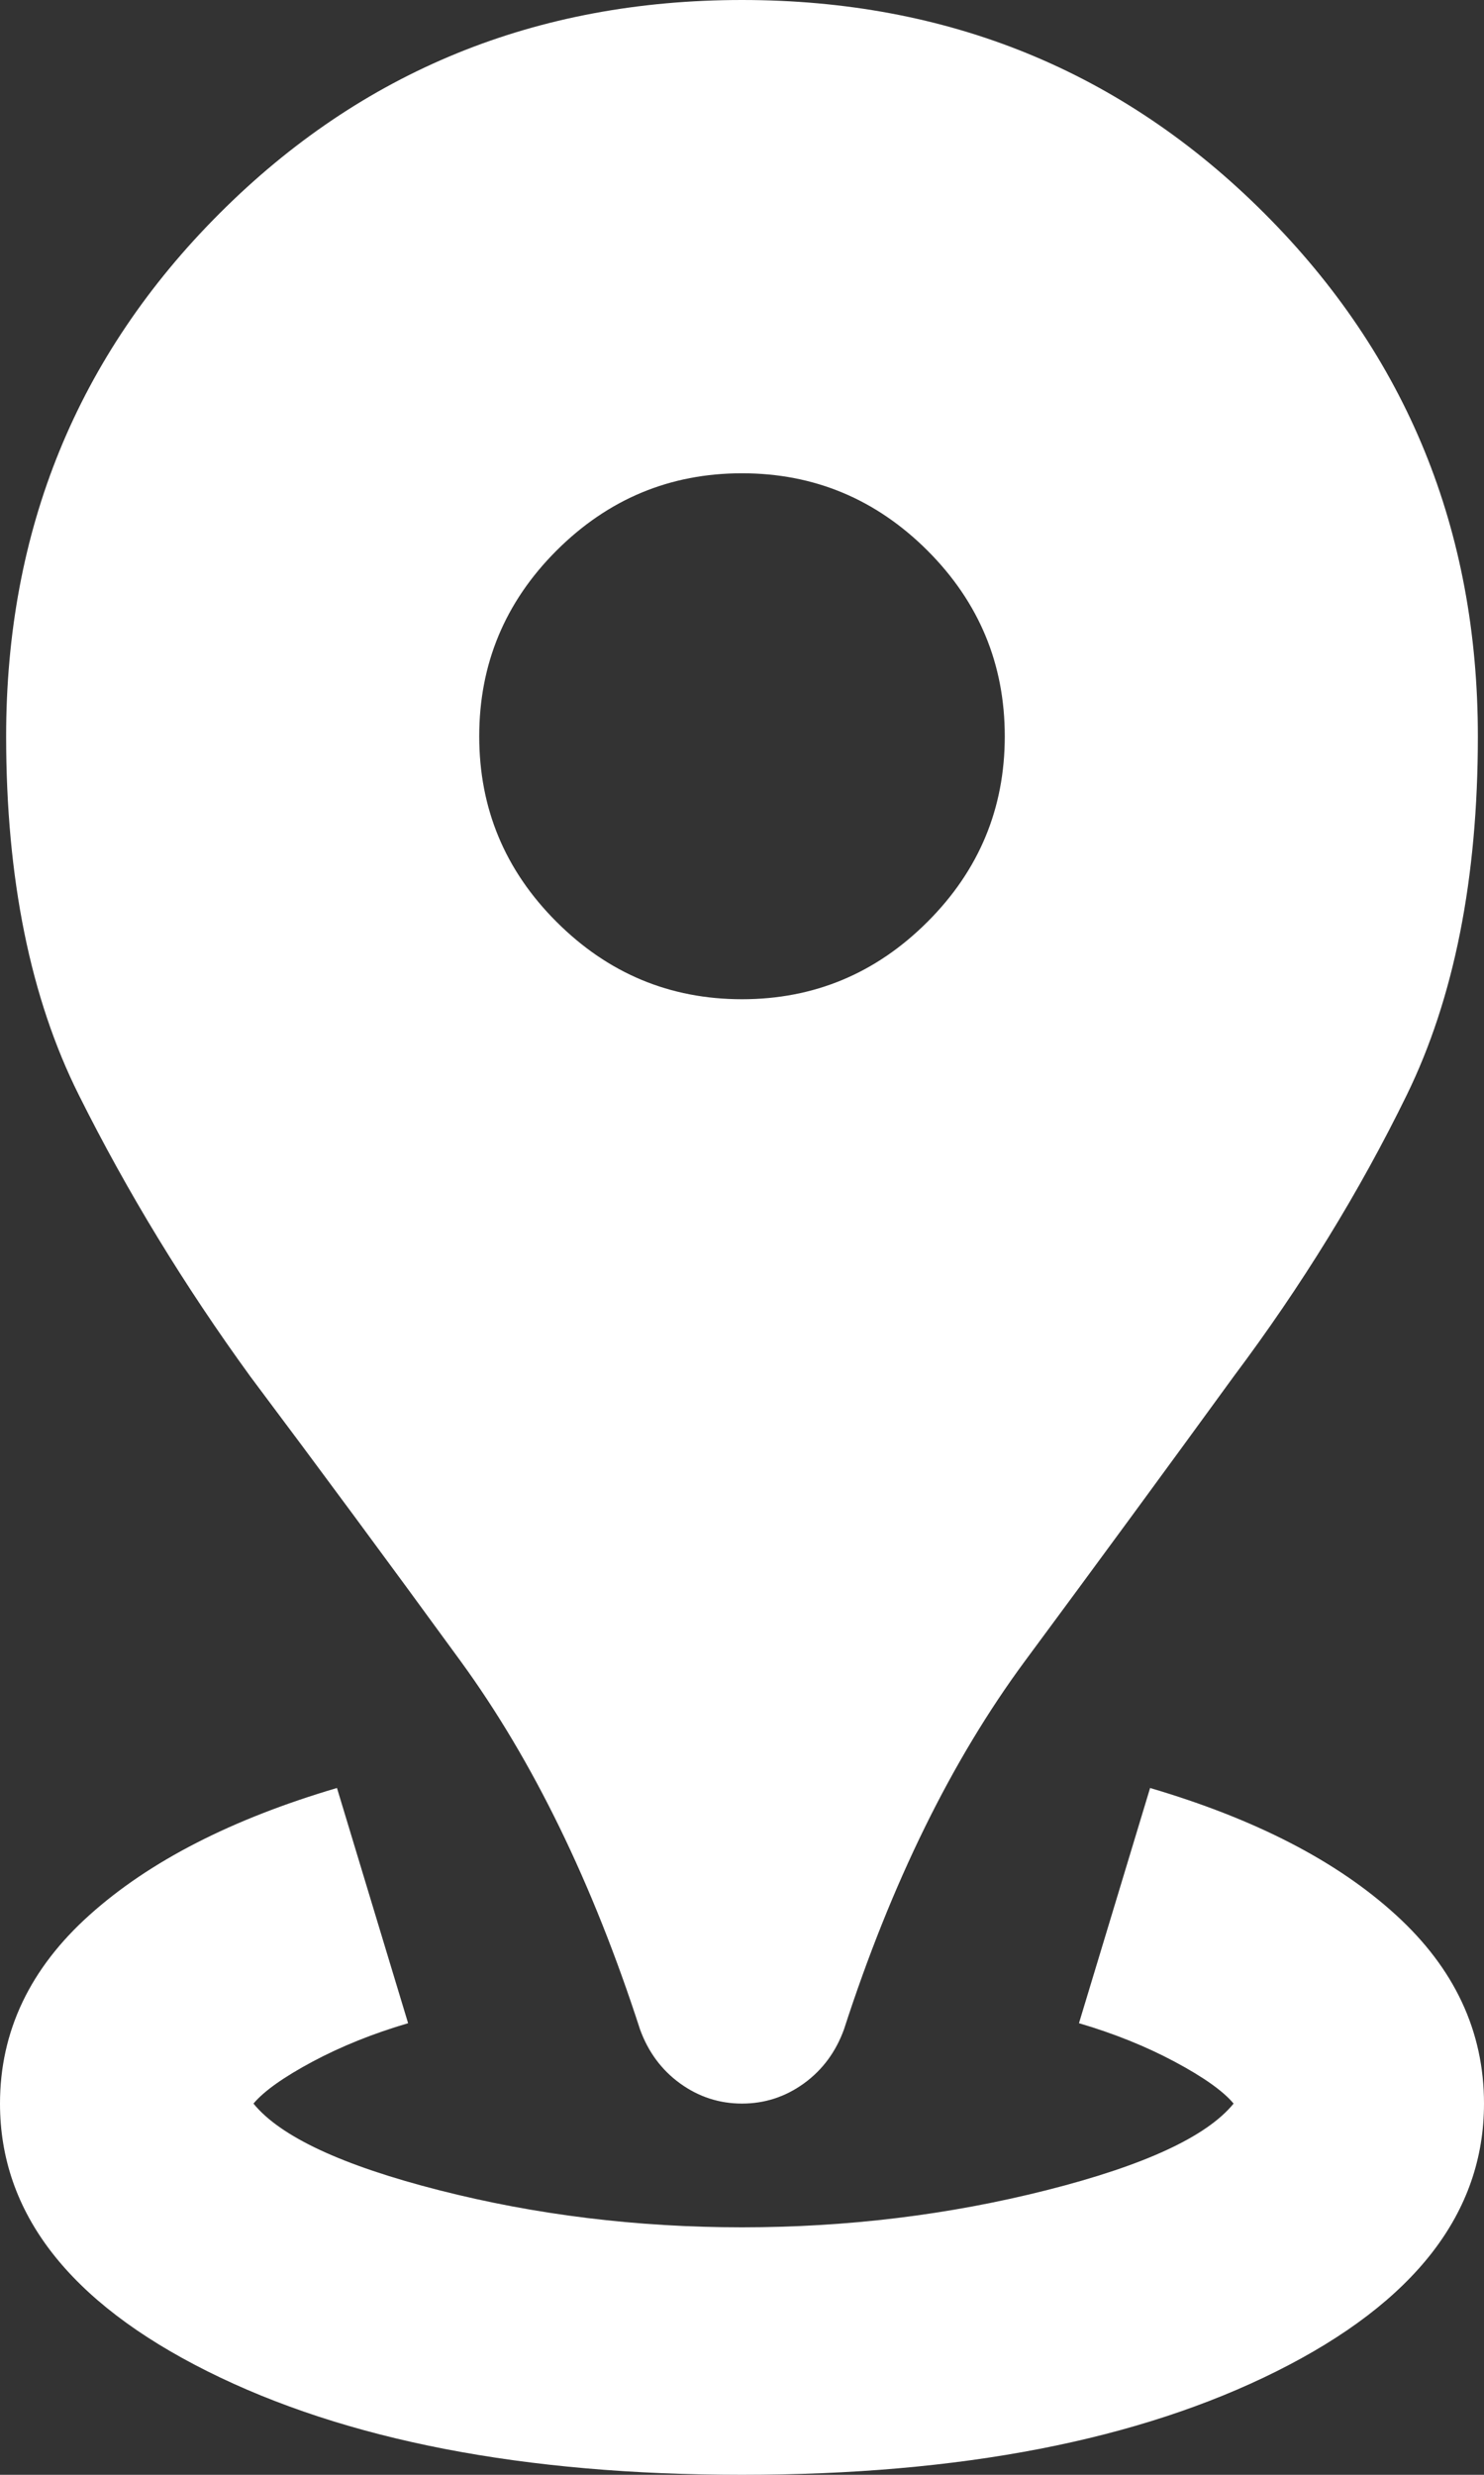 <svg width="15" height="25" viewBox="0 0 15 25" fill="none" xmlns="http://www.w3.org/2000/svg">
<rect x="0" y="0" width="15" height="25" fill="#333333" stroke="none"/>
<path d="M7.5 25C5.292 25 3.49 24.651 2.094 23.953C0.698 23.255 0 22.354 0 21.25C0 20.521 0.302 19.885 0.906 19.344C1.51 18.802 2.344 18.375 3.406 18.062L4.125 20.438C3.771 20.542 3.448 20.672 3.156 20.828C2.865 20.984 2.667 21.125 2.562 21.25C2.833 21.583 3.458 21.875 4.438 22.125C5.417 22.375 6.438 22.5 7.5 22.5C8.562 22.5 9.589 22.375 10.578 22.125C11.568 21.875 12.198 21.583 12.469 21.25C12.365 21.125 12.167 20.984 11.875 20.828C11.583 20.672 11.26 20.542 10.906 20.438L11.625 18.062C12.688 18.375 13.516 18.802 14.109 19.344C14.703 19.885 15 20.521 15 21.25C15 22.354 14.302 23.255 12.906 23.953C11.51 24.651 9.708 25 7.5 25ZM7.5 21.25C7.271 21.25 7.062 21.182 6.875 21.047C6.688 20.912 6.552 20.729 6.469 20.5C5.99 19.021 5.385 17.781 4.656 16.781C3.927 15.781 3.219 14.823 2.531 13.906C1.865 12.99 1.286 12.042 0.797 11.062C0.307 10.083 0.062 8.875 0.062 7.438C0.062 5.354 0.781 3.594 2.219 2.156C3.656 0.719 5.417 0 7.5 0C9.583 0 11.344 0.719 12.781 2.156C14.219 3.594 14.938 5.354 14.938 7.438C14.938 8.875 14.698 10.083 14.219 11.062C13.74 12.042 13.156 12.99 12.469 13.906C11.802 14.823 11.099 15.781 10.359 16.781C9.62 17.781 9.01 19.021 8.531 20.5C8.448 20.729 8.312 20.912 8.125 21.047C7.938 21.182 7.729 21.25 7.5 21.25ZM7.5 10.094C8.229 10.094 8.854 9.833 9.375 9.312C9.896 8.792 10.156 8.167 10.156 7.438C10.156 6.708 9.896 6.083 9.375 5.562C8.854 5.042 8.229 4.781 7.5 4.781C6.771 4.781 6.146 5.042 5.625 5.562C5.104 6.083 4.844 6.708 4.844 7.438C4.844 8.167 5.104 8.792 5.625 9.312C6.146 9.833 6.771 10.094 7.5 10.094Z" fill="white"/>
</svg>
